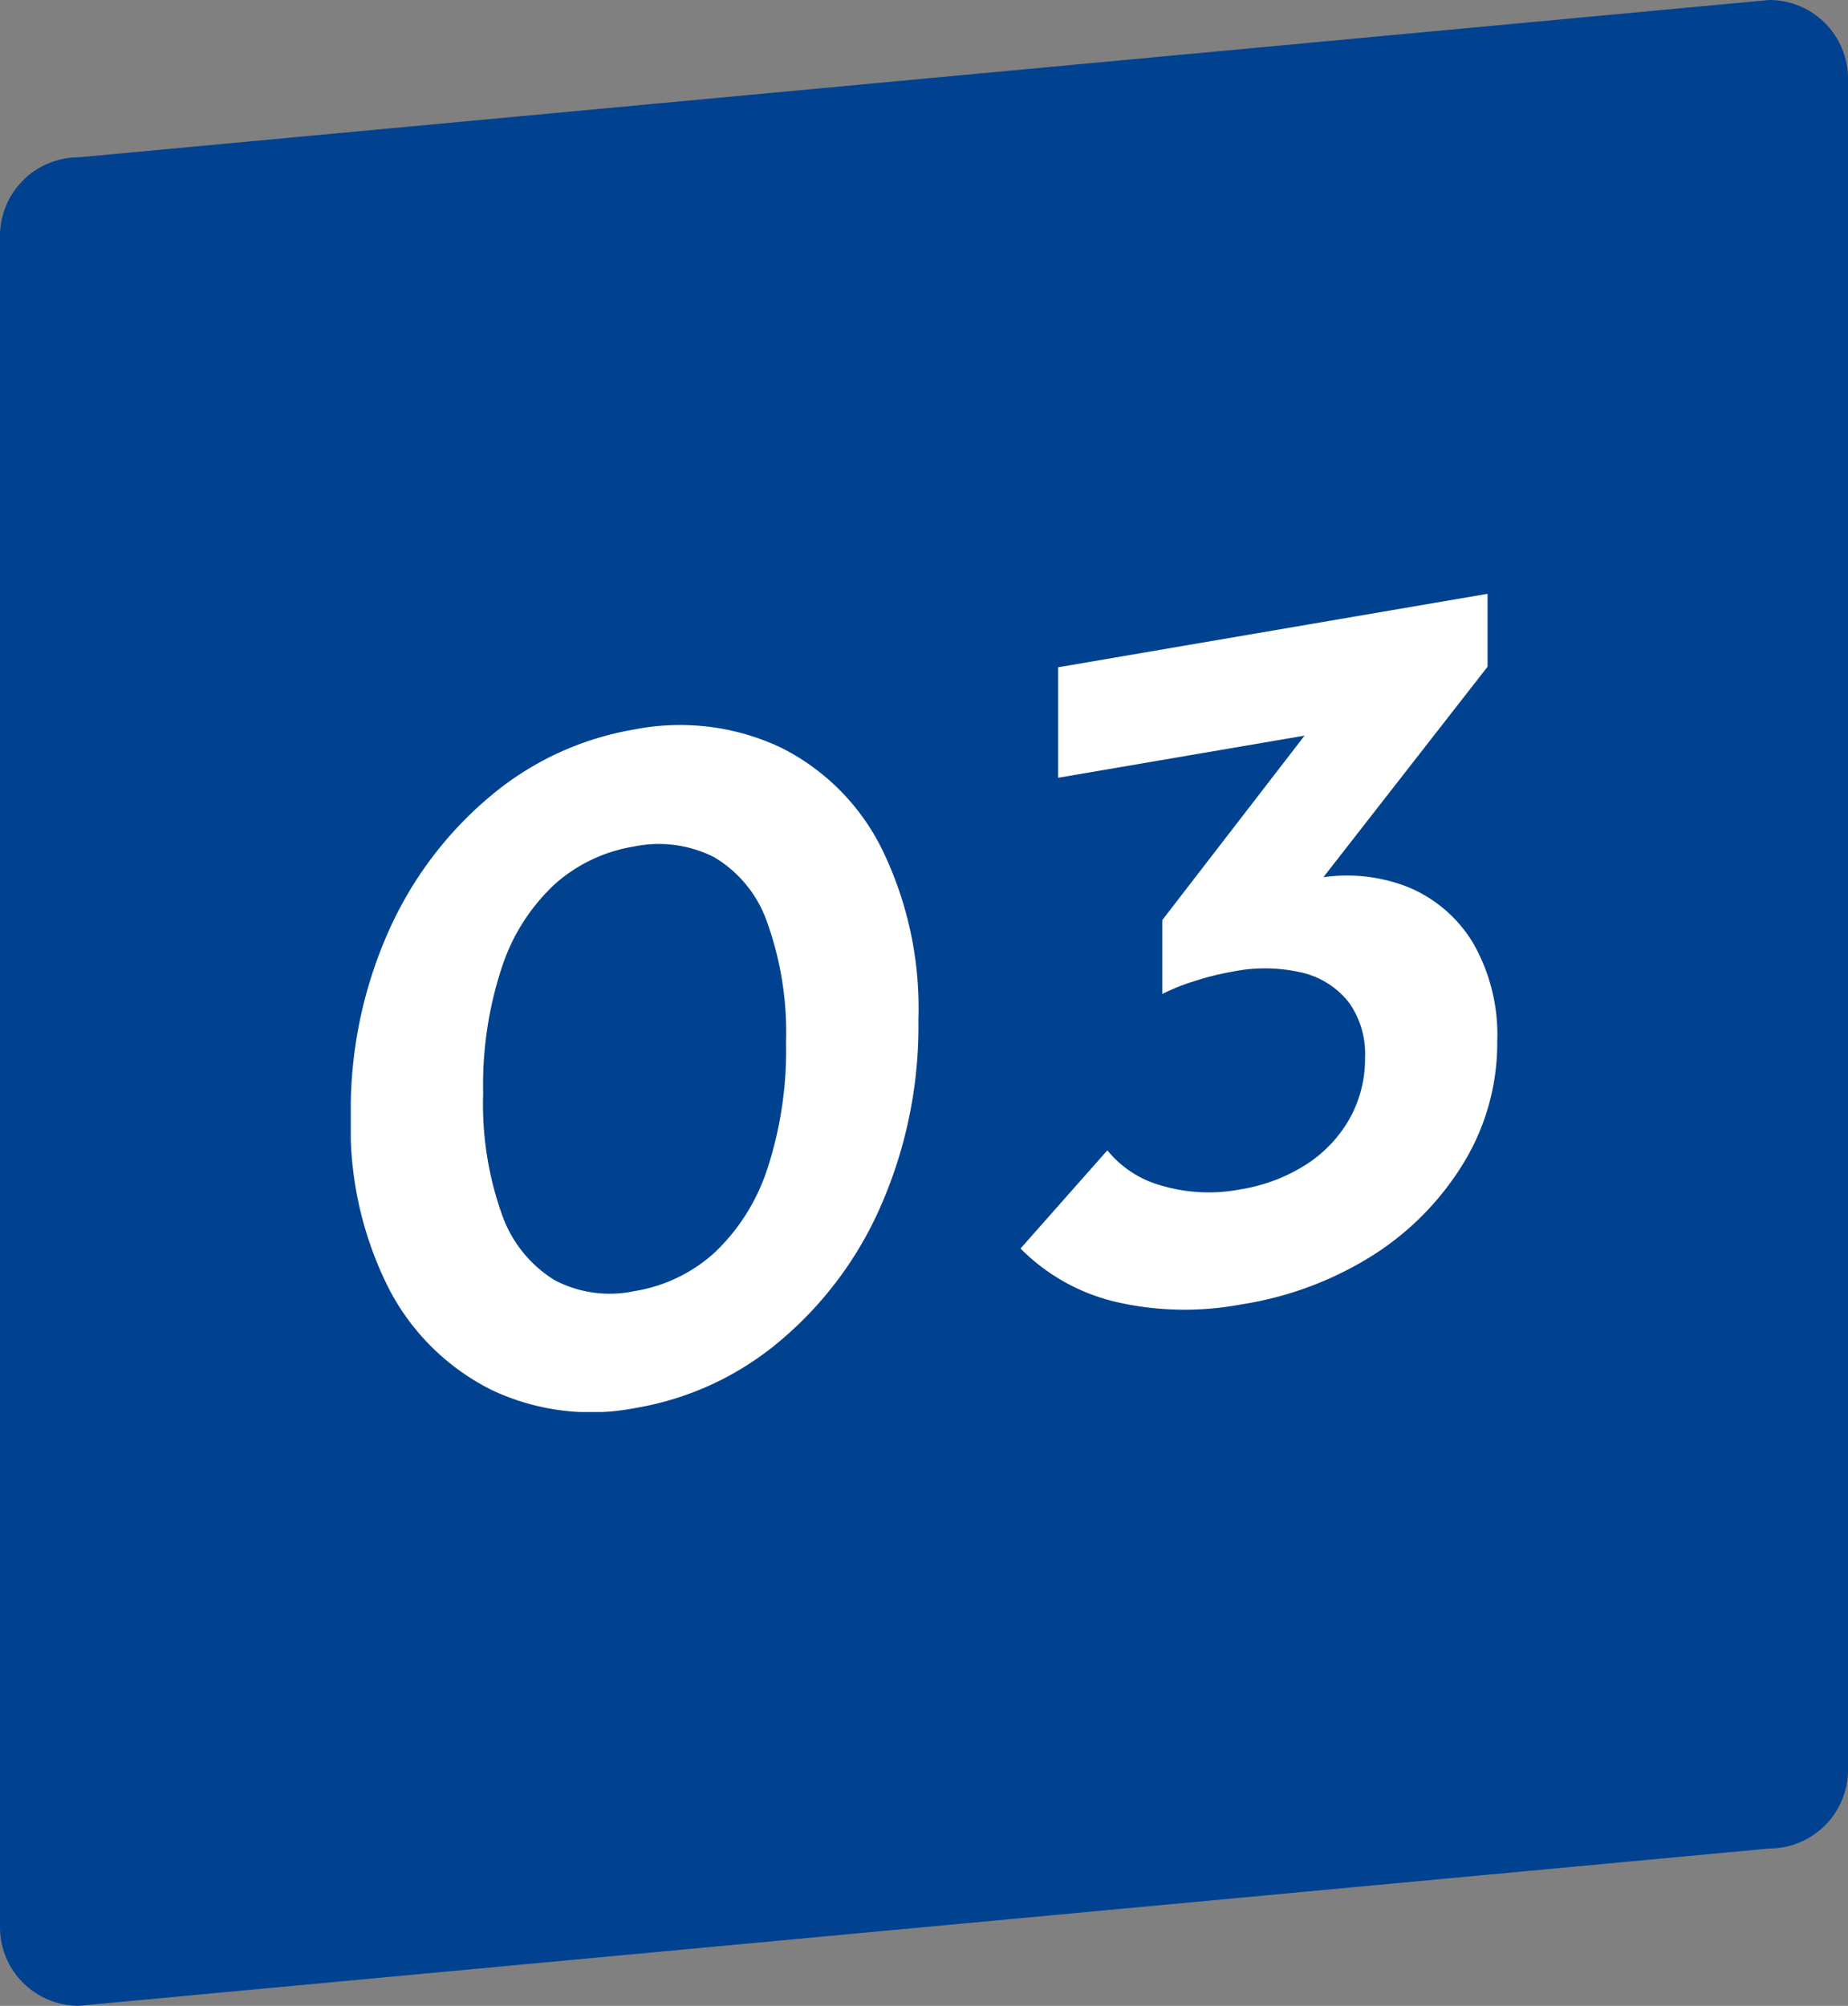 <svg xmlns="http://www.w3.org/2000/svg" xmlns:xlink="http://www.w3.org/1999/xlink" width="54.446" height="59.08" viewBox="0 0 54.446 59.08"><rect x="0" y="0" width="54.446" height="59.08" fill="#808080" stroke="none"/><defs><clipPath id="a"><rect width="33.776" height="24.099" transform="translate(0 0)" fill="#fff"></rect></clipPath></defs><g transform="translate(-810.617 -1733.303)"><path d="M2.317,4.634,52.129,0a2.317,2.317,0,0,1,2.317,2.317V52.129a2.317,2.317,0,0,1-2.317,2.317L2.317,59.079A2.317,2.317,0,0,1,0,56.763V6.951A2.317,2.317,0,0,1,2.317,4.634" transform="translate(810.617 1733.303)" fill="#004290"></path><g transform="translate(820.952 1750.793)"><g clip-path="url(#a)"><path d="M12.623,4.506A6.969,6.969,0,0,0,8.331,4,8.869,8.869,0,0,0,4.109,5.963a11.025,11.025,0,0,0-3,3.987A12.9,12.9,0,0,0,0,15.379a10.5,10.5,0,0,0,1.123,5.088,6.853,6.853,0,0,0,3.028,2.984,6.852,6.852,0,0,0,4.265.525,8.871,8.871,0,0,0,4.222-1.963,10.866,10.866,0,0,0,2.985-4,13.177,13.177,0,0,0,1.1-5.467,10.667,10.667,0,0,0-1.1-5.079,6.621,6.621,0,0,0-3-2.962m-.354,12.442a5.928,5.928,0,0,1-1.55,2.457,4.589,4.589,0,0,1-2.36,1.134A3.489,3.489,0,0,1,6,20.213,3.7,3.7,0,0,1,4.45,18.271,9.674,9.674,0,0,1,3.9,14.713a11.062,11.062,0,0,1,.554-3.722A5.81,5.81,0,0,1,6,8.562,4.6,4.6,0,0,1,8.331,7.446a3.6,3.6,0,0,1,2.374.312,3.587,3.587,0,0,1,1.564,1.924,9.587,9.587,0,0,1,.554,3.532,11.181,11.181,0,0,1-.554,3.734" fill="#fff"></path><path d="M33.052,10.264A4.02,4.02,0,0,0,31.09,8.615a4.931,4.931,0,0,0-2.435-.268l4.837-6.2V0L20.84,2.164V5.418L28.1,4.177,23.91,9.608v2.178a6.126,6.126,0,0,1,.968-.385,8.062,8.062,0,0,1,1.08-.269,4.808,4.808,0,0,1,2.118.038,2.466,2.466,0,0,1,1.336.875,2.6,2.6,0,0,1,.47,1.615,3.608,3.608,0,0,1-.455,1.8,3.88,3.88,0,0,1-1.28,1.35,5.11,5.11,0,0,1-1.961.736,4.937,4.937,0,0,1-2.276-.108,3.125,3.125,0,0,1-1.62-1.046l-2.558,2.892a5.832,5.832,0,0,0,2.814,1.573,8.988,8.988,0,0,0,3.7.071,10.169,10.169,0,0,0,3.953-1.5A8.392,8.392,0,0,0,32.824,16.7a6.783,6.783,0,0,0,.953-3.514,5.423,5.423,0,0,0-.725-2.923" fill="#fff"></path></g></g></g></svg>